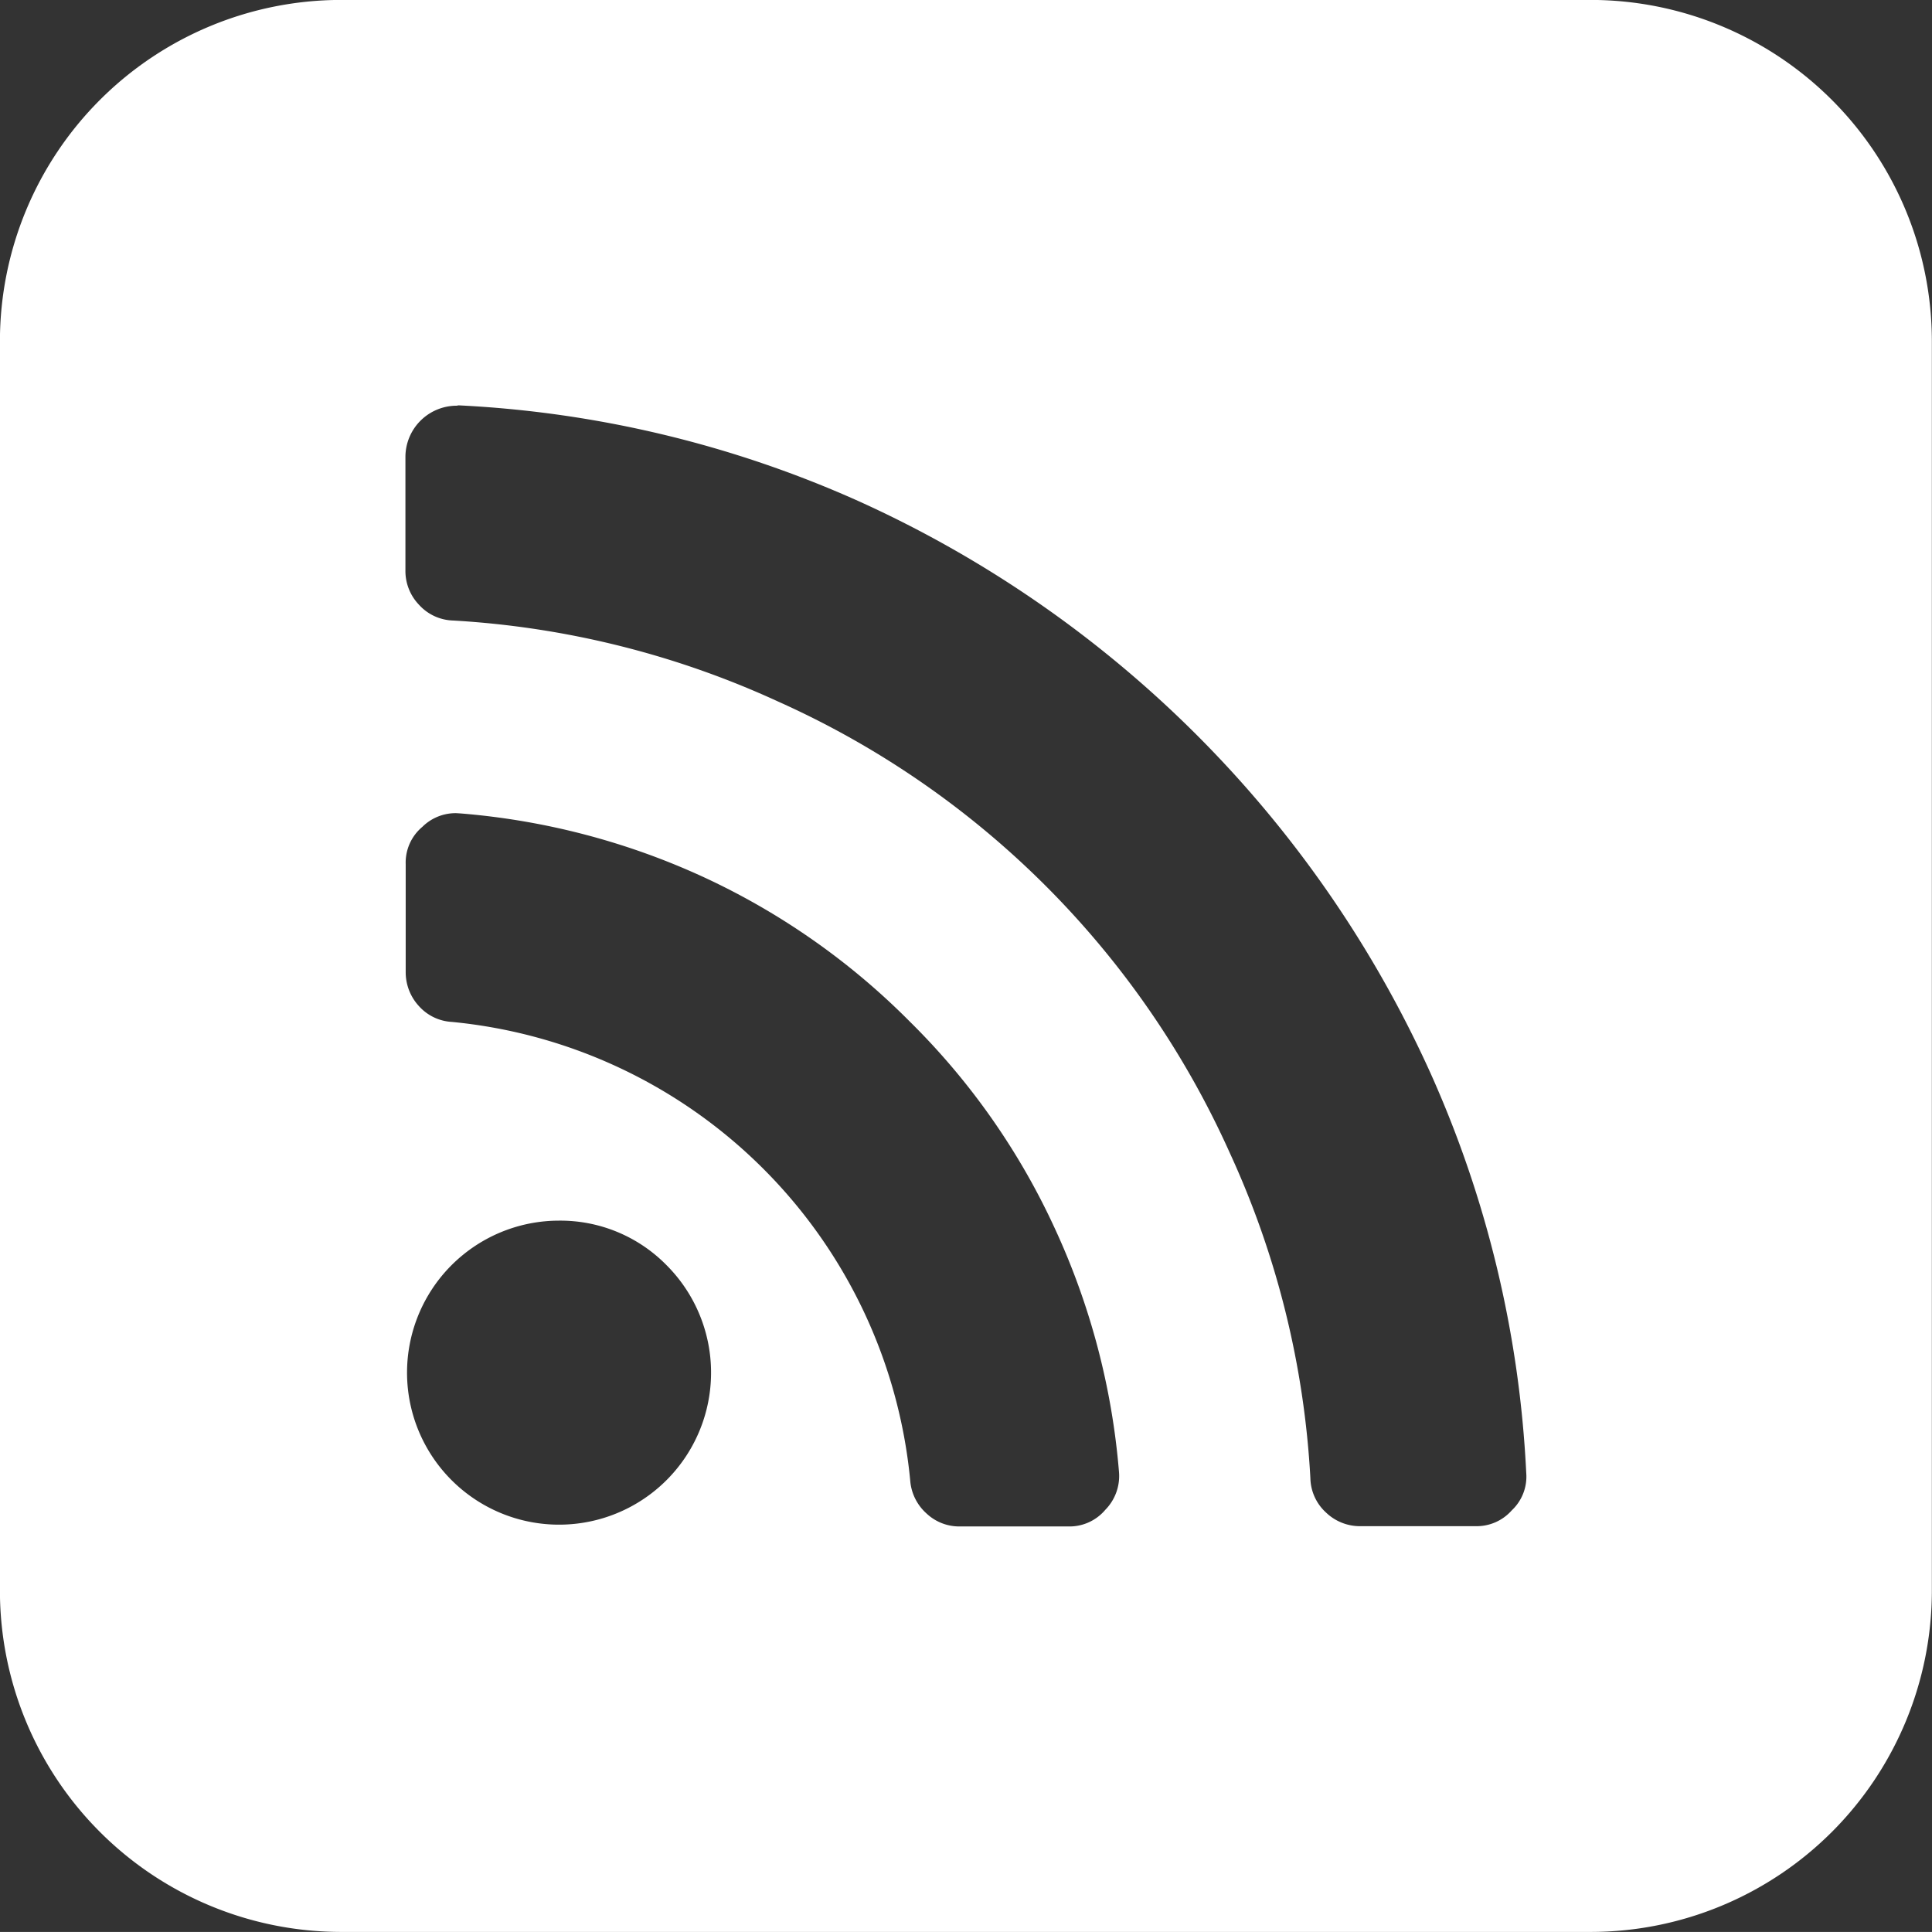 <svg xmlns="http://www.w3.org/2000/svg" width="28.33" height="28.329" viewBox="0 0 28.33 28.329">
  <rect x="0" y="0" width="28.33" height="28.329" fill="#333333" stroke="none"/>
  <path id="Exclusion_9" data-name="Exclusion 9" d="M13180.331,14769.33H13162a5.006,5.006,0,0,1-5-5V14746a5.006,5.006,0,0,1,5-5h18.329a5.006,5.006,0,0,1,5,5v18.329A5.006,5.006,0,0,1,13180.331,14769.33Zm-16.636-22.38a.753.753,0,0,0-.749.744v1.668a.715.715,0,0,0,.2.508.7.7,0,0,0,.5.23,13.225,13.225,0,0,1,4.767,1.189,13.15,13.15,0,0,1,6.624,6.624,13.107,13.107,0,0,1,1.179,4.767.7.7,0,0,0,.229.5.718.718,0,0,0,.519.2h1.668a.687.687,0,0,0,.538-.233.677.677,0,0,0,.211-.549,16.212,16.212,0,0,0-1.4-5.853,16.794,16.794,0,0,0-8.4-8.4,16.276,16.276,0,0,0-5.854-1.4Zm0,5.975a.692.692,0,0,0-.5.2.683.683,0,0,0-.245.549v1.579a.732.732,0,0,0,.193.5.7.7,0,0,0,.485.233,7.47,7.47,0,0,1,6.72,6.725.72.72,0,0,0,.237.481.7.7,0,0,0,.5.192h1.575a.688.688,0,0,0,.549-.244.707.707,0,0,0,.2-.56,10.551,10.551,0,0,0-.942-3.569,10.3,10.3,0,0,0-2.12-3.025,10.425,10.425,0,0,0-3.021-2.12,10.55,10.55,0,0,0-3.569-.937Zm1.494,5.975a2.229,2.229,0,1,0,1.586.653A2.182,2.182,0,0,0,13165.189,14758.9Z" transform="translate(-13157.001 -14741.001)" fill="#fff"/>
</svg>
